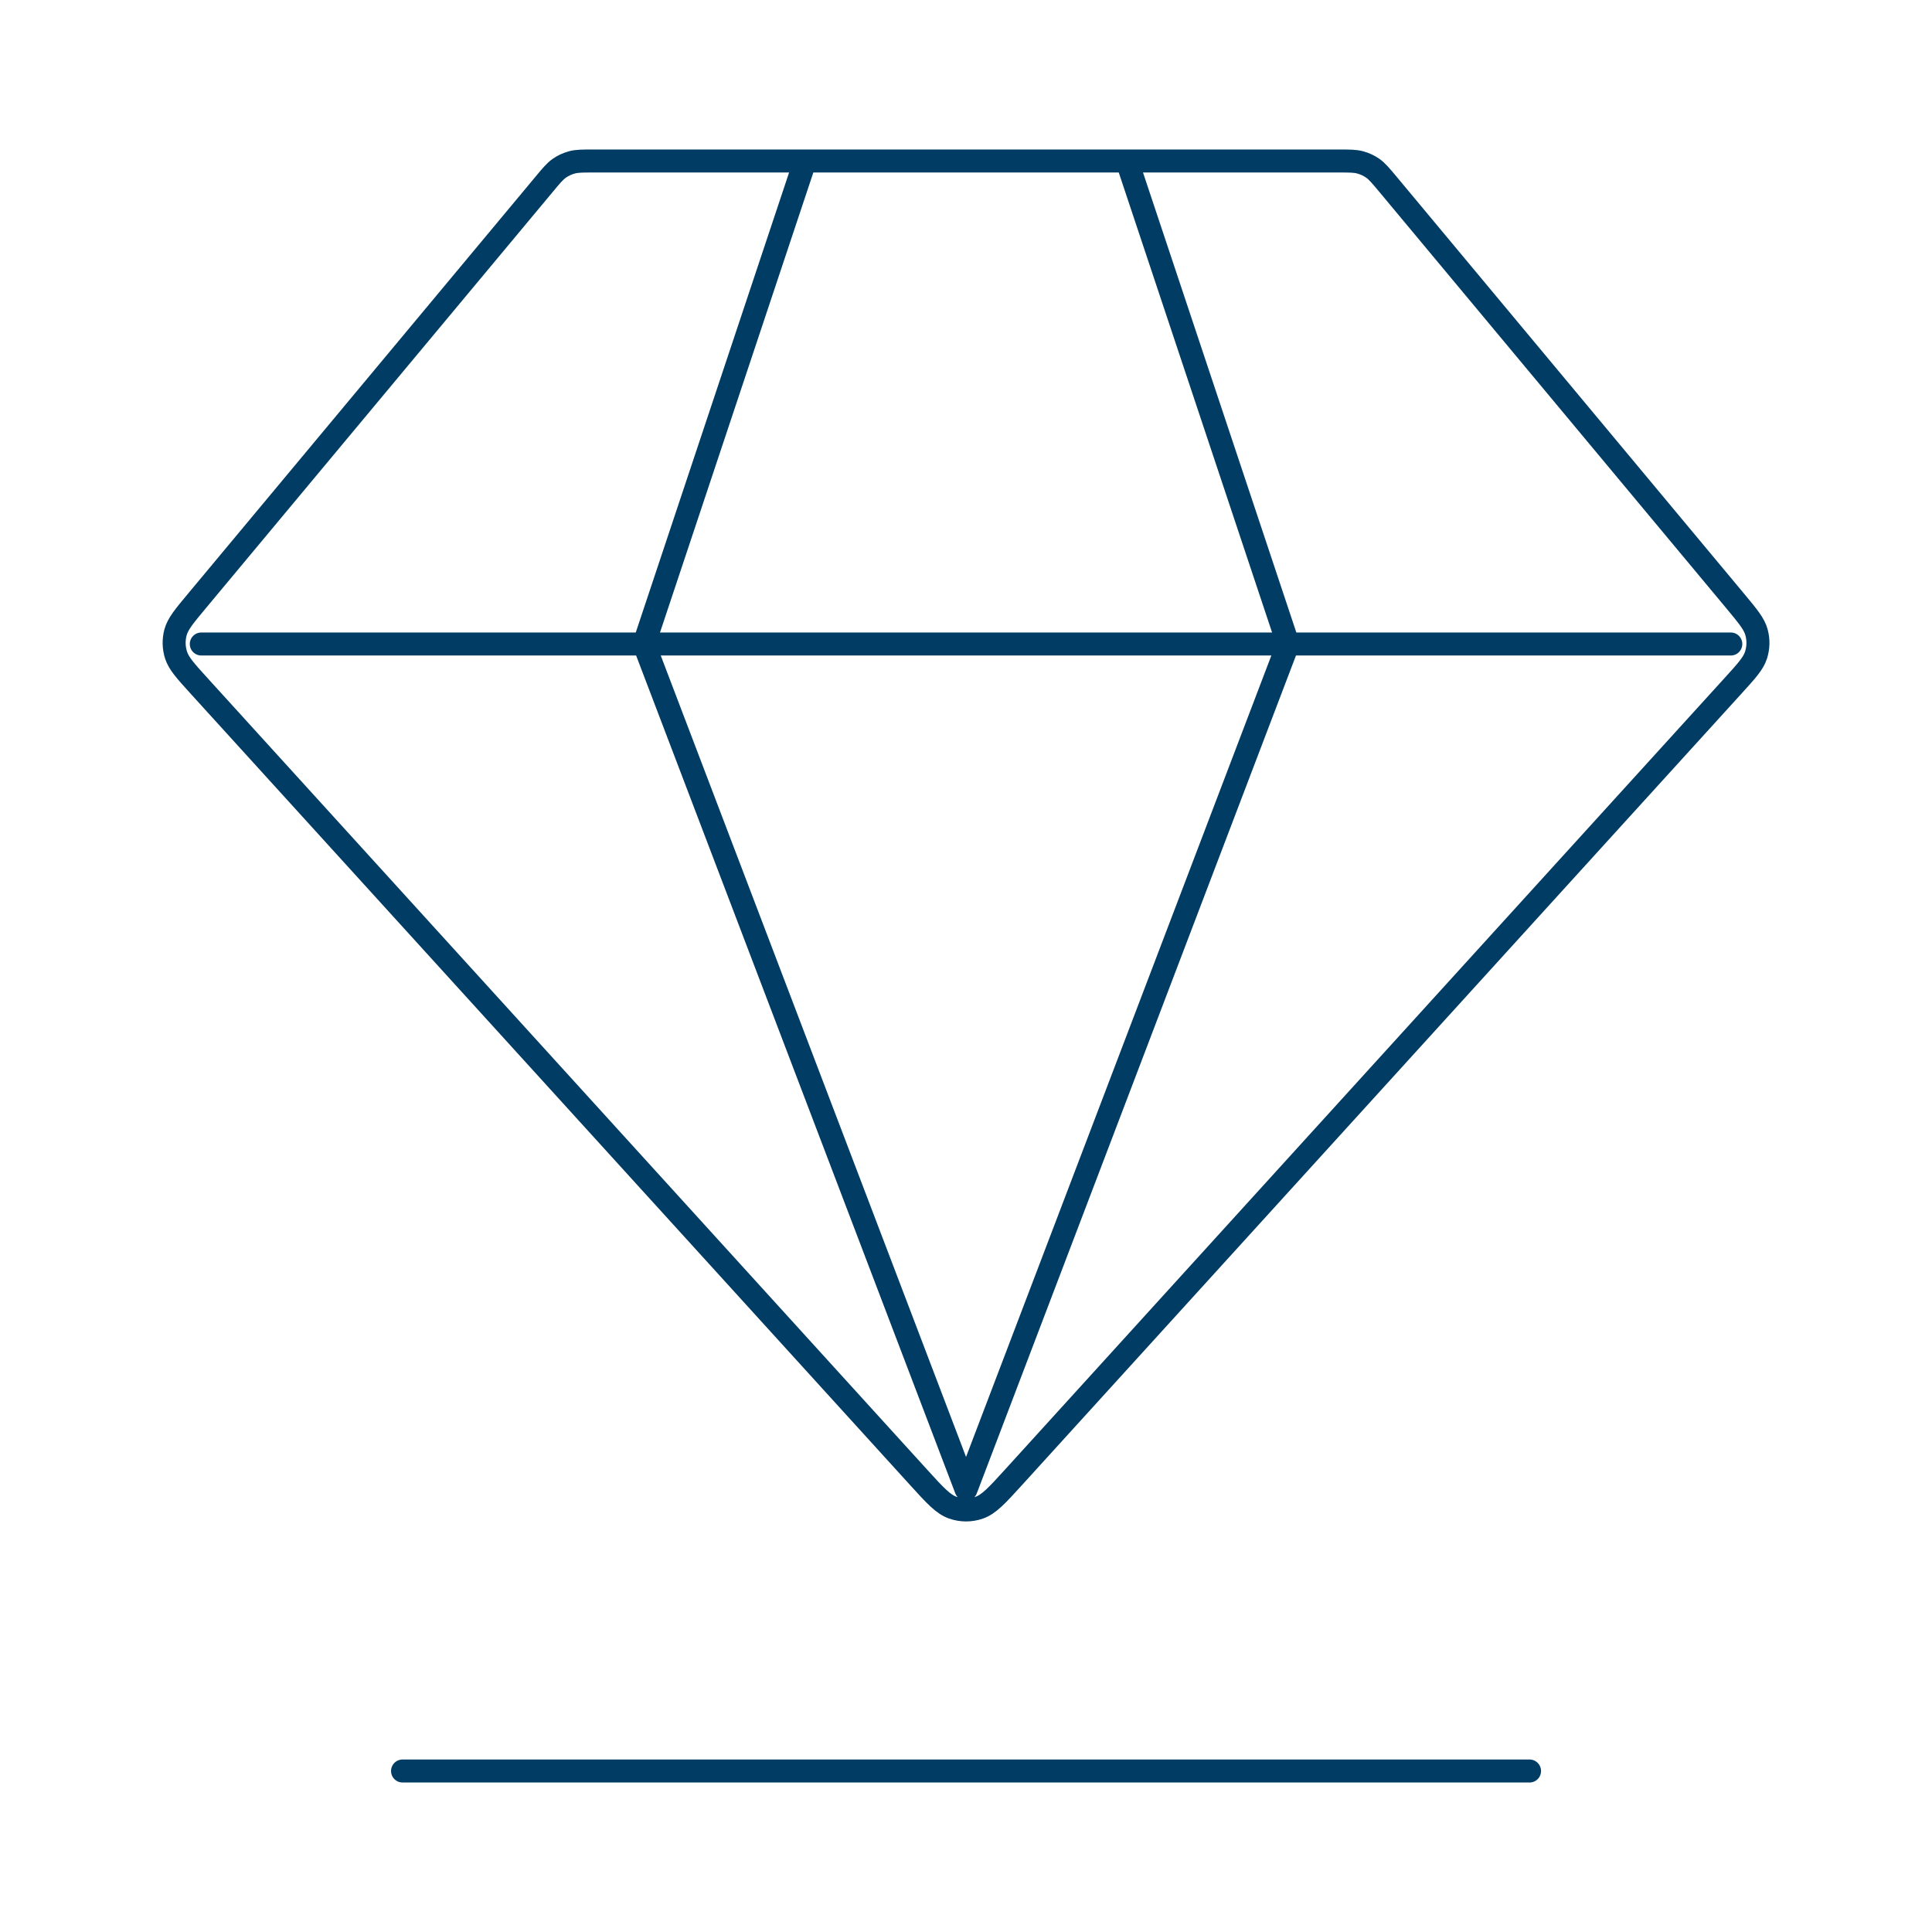 <?xml version="1.0" encoding="UTF-8"?> <svg xmlns="http://www.w3.org/2000/svg" viewBox="0 0 42.00 42.00" data-guides="{&quot;vertical&quot;:[],&quot;horizontal&quot;:[]}"><defs></defs><path fill="none" stroke="#003c64" fill-opacity="1" stroke-width="0.5" stroke-opacity="1" stroke-linecap="round" stroke-linejoin="round" id="tSvgdc32ab3709" title="Path 2" d="M8.751 38.5C16.917 38.5 25.084 38.5 33.251 38.5M4.376 14C15.459 14 26.542 14 37.626 14M17.501 3.5C16.334 7 15.167 10.5 14.001 14C16.334 20.125 18.667 26.25 21.001 32.375C23.334 26.25 25.667 20.125 28.001 14C26.834 10.5 25.667 7 24.501 3.5M22.037 32.111C27.252 26.375 32.466 20.638 37.681 14.902C37.972 14.582 38.117 14.422 38.175 14.24C38.226 14.08 38.23 13.908 38.185 13.746C38.136 13.562 37.997 13.396 37.721 13.064C35.204 10.044 32.687 7.024 30.171 4.004C30.016 3.819 29.939 3.726 29.845 3.659C29.761 3.6 29.667 3.557 29.568 3.53C29.457 3.5 29.336 3.5 29.095 3.5C23.699 3.5 18.303 3.5 12.906 3.5C12.665 3.5 12.545 3.5 12.433 3.53C12.334 3.557 12.241 3.6 12.157 3.659C12.062 3.726 11.985 3.819 11.831 4.004C9.314 7.024 6.798 10.044 4.281 13.064C4.004 13.396 3.866 13.562 3.816 13.746C3.772 13.908 3.776 14.08 3.827 14.24C3.885 14.422 4.03 14.582 4.32 14.902C9.535 20.638 14.75 26.375 19.965 32.111C20.324 32.506 20.503 32.703 20.715 32.776C20.9 32.841 21.102 32.841 21.287 32.776C21.498 32.703 21.678 32.506 22.037 32.111Z"></path></svg> 